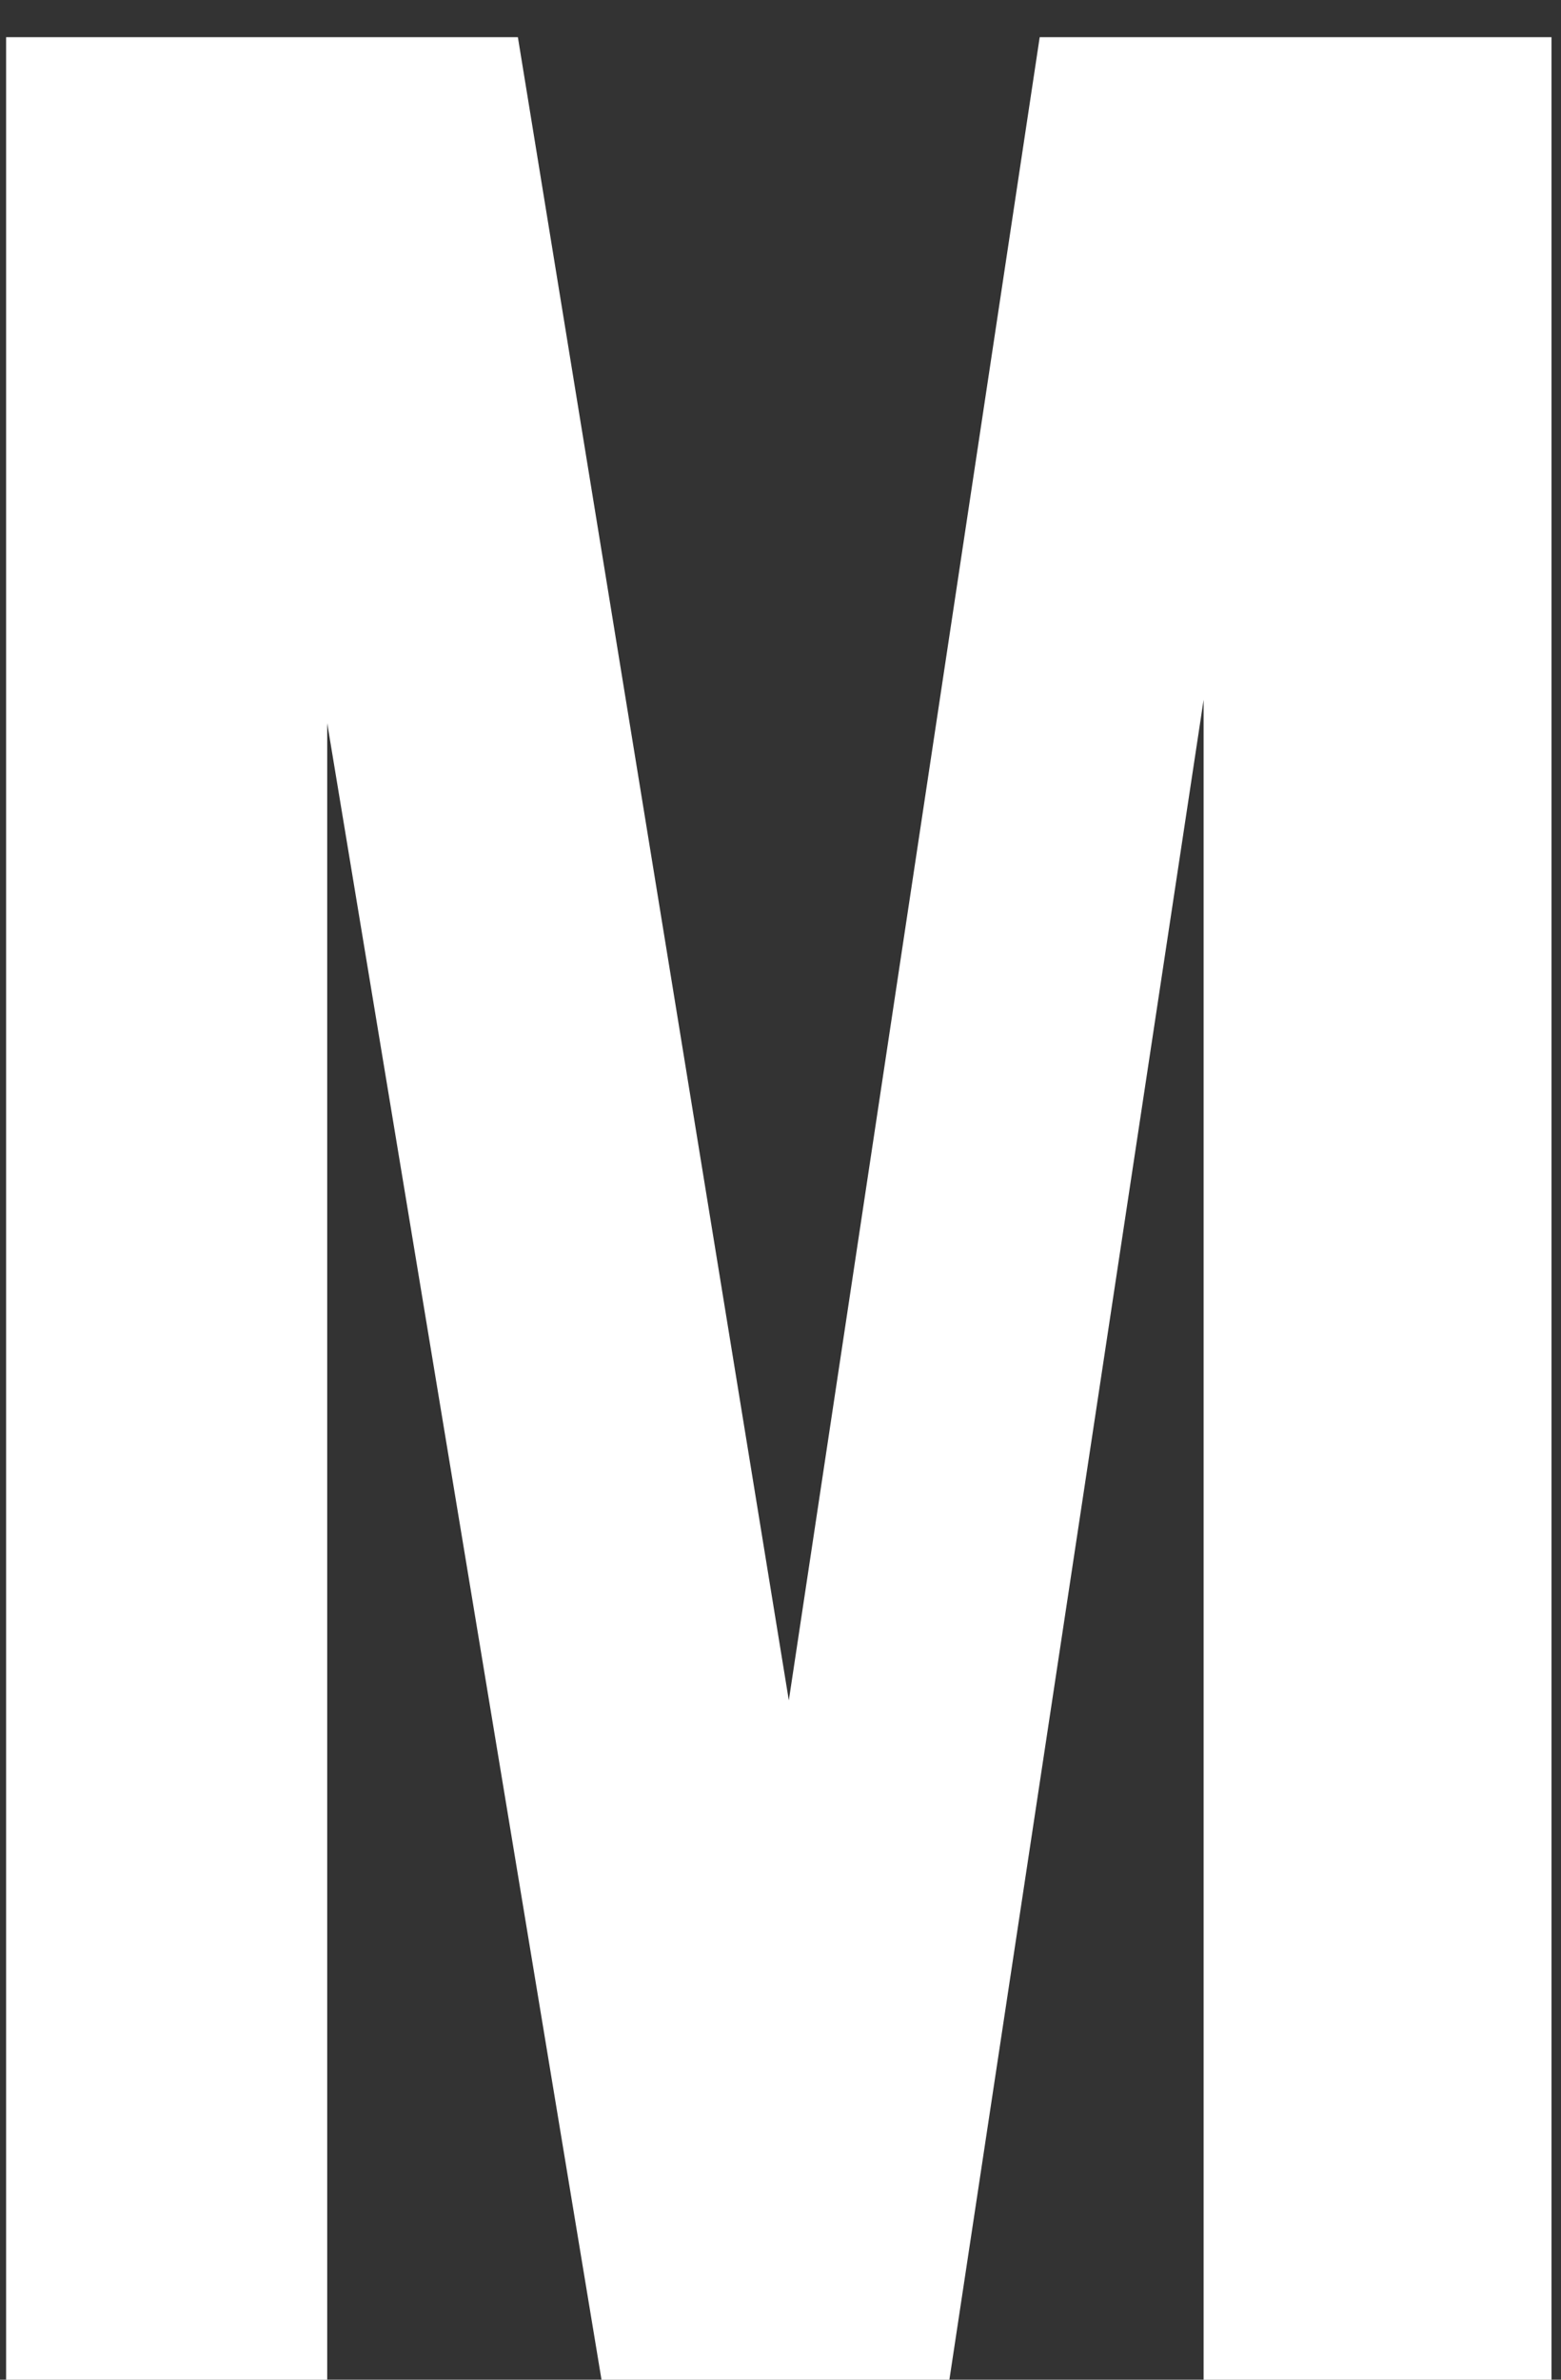 <?xml version="1.0" encoding="UTF-8"?> <svg xmlns="http://www.w3.org/2000/svg" width="21" height="32" viewBox="0 0 21 32" fill="none"><rect x="0" y="0" width="21" height="32" fill="#333333" stroke="none"/><path d="M10.612 22.865L13.987 0.5H20.872V32H16.192V9.41L12.772 32H8.092L4.402 9.725V32H0.082V0.5H6.967L10.612 22.865Z" fill="white"></path></svg> 